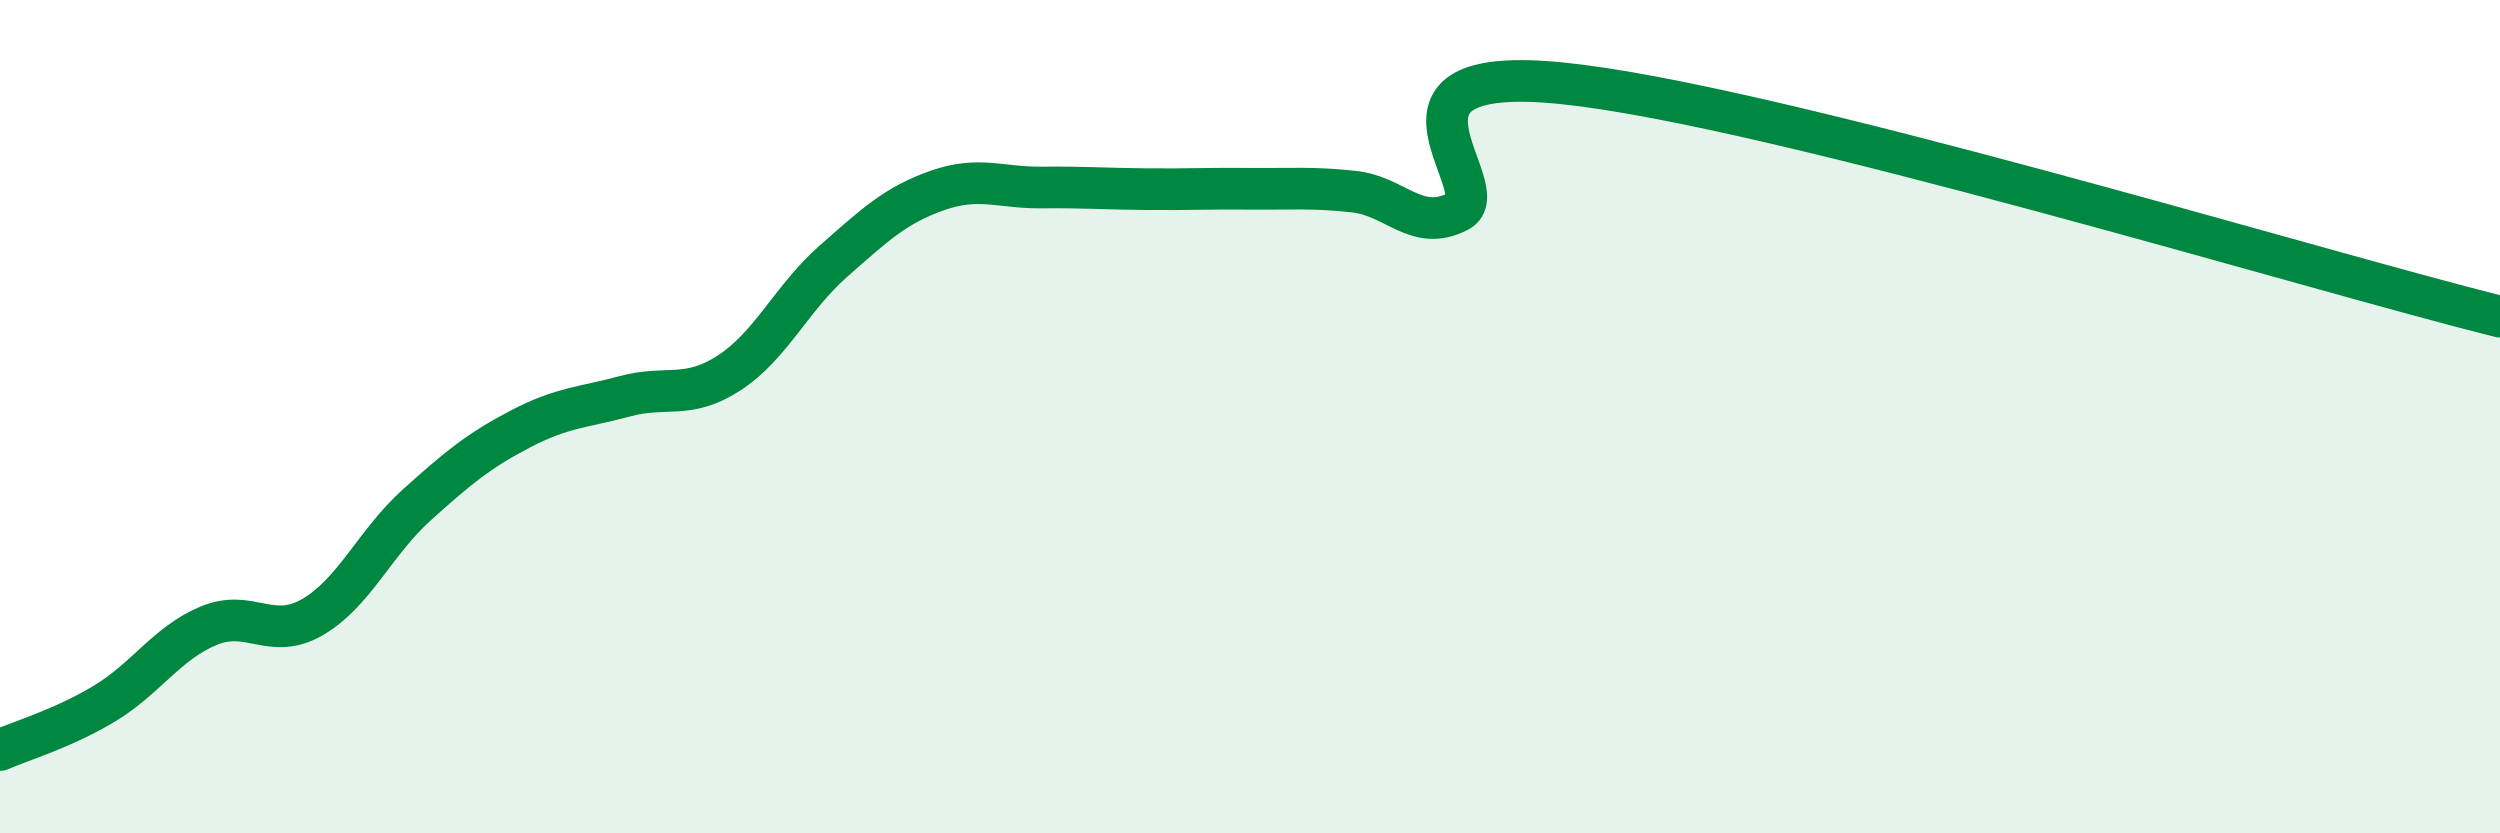
    <svg width="60" height="20" viewBox="0 0 60 20" xmlns="http://www.w3.org/2000/svg">
      <path
        d="M 0,18 C 0.5,17.78 1.5,17.49 2.5,16.89 C 3.5,16.29 4,15.44 5,15.02 C 6,14.6 6.5,15.39 7.5,14.81 C 8.5,14.23 9,13.02 10,12.12 C 11,11.22 11.5,10.81 12.5,10.29 C 13.5,9.77 14,9.78 15,9.51 C 16,9.24 16.5,9.6 17.5,8.95 C 18.5,8.3 19,7.15 20,6.27 C 21,5.39 21.5,4.92 22.5,4.57 C 23.5,4.22 24,4.51 25,4.5 C 26,4.49 26.5,4.53 27.5,4.54 C 28.5,4.55 29,4.52 30,4.53 C 31,4.54 31.5,4.49 32.5,4.6 C 33.5,4.71 34,5.59 35,5.07 C 36,4.55 32.5,1.49 37.5,2 C 42.5,2.51 55.5,6.48 60,7.6L60 20L0 20Z"
        fill="#008740"
        opacity="0.1"
        stroke-linecap="round"
        stroke-linejoin="round"
      />
      <path
        d="M 0,18 C 0.5,17.78 1.5,17.49 2.5,16.89 C 3.5,16.29 4,15.44 5,15.02 C 6,14.6 6.5,15.39 7.5,14.81 C 8.5,14.23 9,13.02 10,12.12 C 11,11.22 11.5,10.81 12.5,10.29 C 13.5,9.77 14,9.78 15,9.51 C 16,9.24 16.5,9.6 17.5,8.95 C 18.5,8.3 19,7.15 20,6.27 C 21,5.39 21.5,4.92 22.5,4.57 C 23.5,4.22 24,4.51 25,4.5 C 26,4.49 26.5,4.53 27.5,4.54 C 28.5,4.55 29,4.52 30,4.53 C 31,4.54 31.5,4.49 32.5,4.6 C 33.5,4.71 34,5.59 35,5.07 C 36,4.55 32.5,1.49 37.5,2 C 42.5,2.51 55.5,6.48 60,7.6"
        stroke="#008740"
        stroke-width="1"
        fill="none"
        stroke-linecap="round"
        stroke-linejoin="round"
      />
    </svg>
  